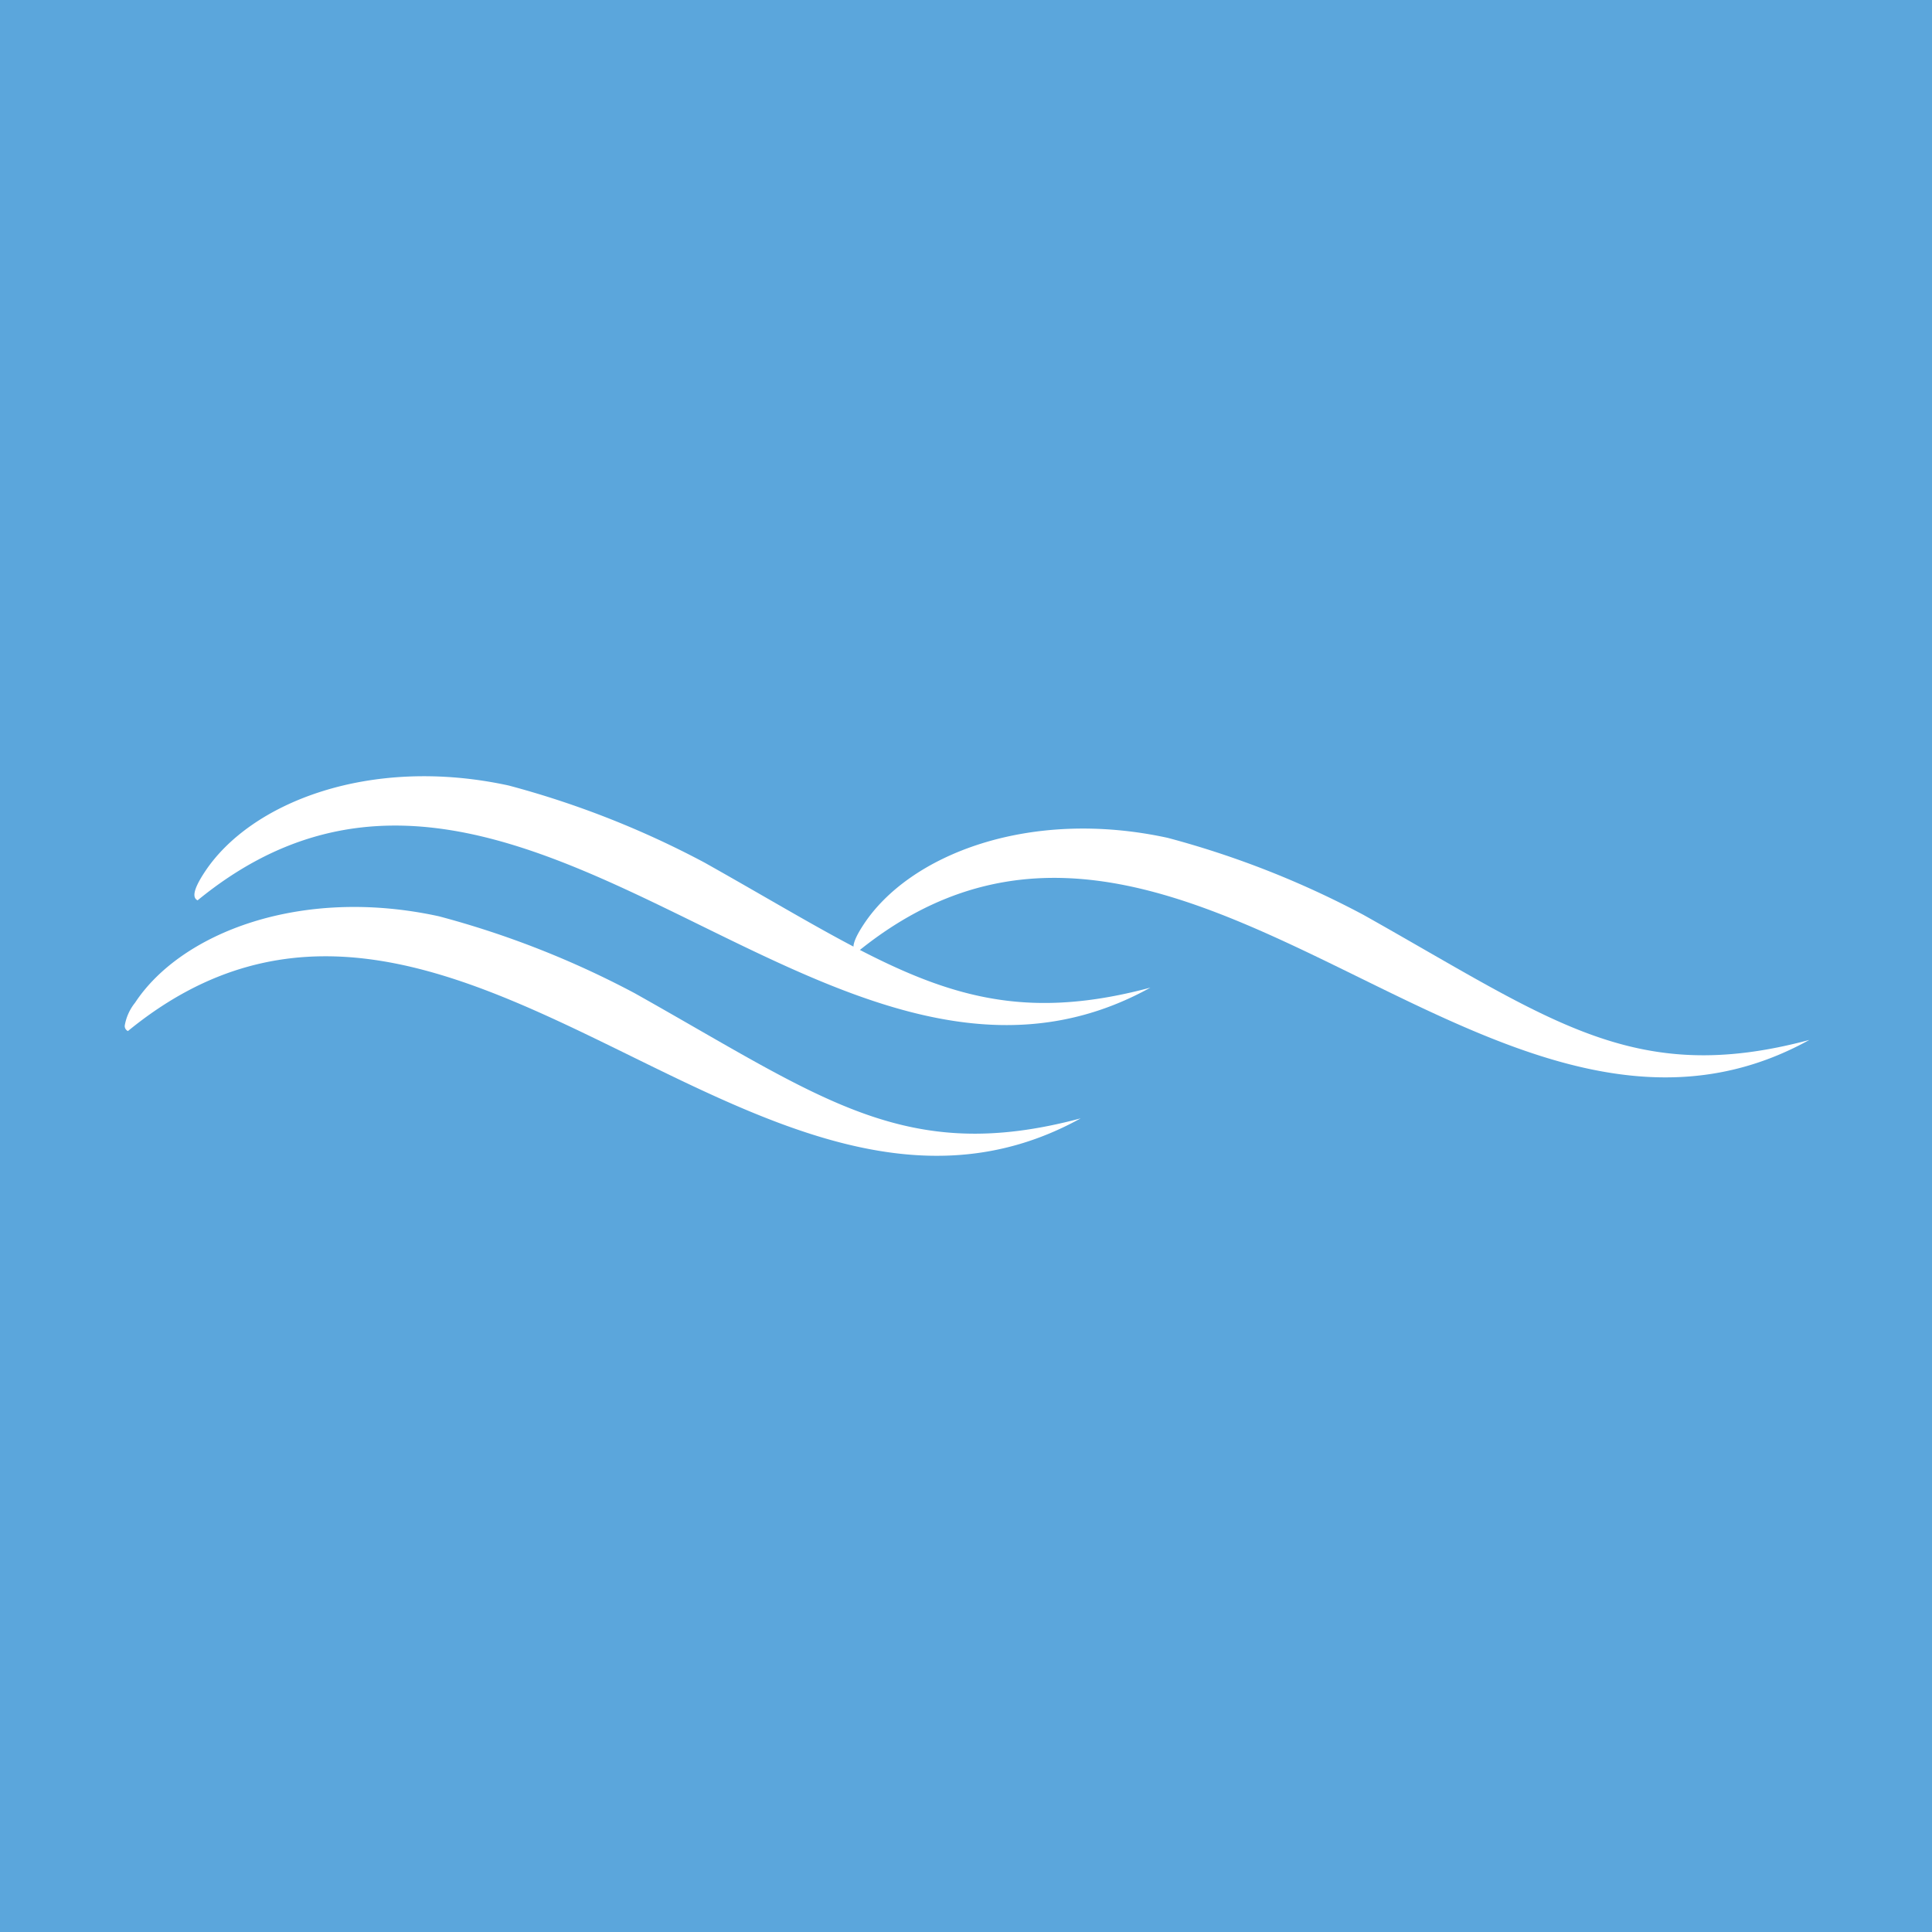 <svg xmlns="http://www.w3.org/2000/svg" width="70" height="70" viewBox="0 0 70 70">
  <defs>
    <style>
      .cls-1 {
        fill: #5ba6dc;
      }

      .cls-2 {
        fill: #fff;
        fill-rule: evenodd;
      }
    </style>
  </defs>
  <rect id="Color_Fill_2" data-name="Color Fill 2" class="cls-1" width="70" height="70"/>
  <path id="Color_Fill_1" data-name="Color Fill 1" class="cls-2" d="M7.159,32.621c-0.155-.075-0.222-0.3.258-1.026,1.655-2.517,5.985-4.228,11.015-3.134a33.281,33.281,0,0,1,7.092,2.791c6.8,3.818,9.789,6.237,16.156,4.532-11.656,6.443-22.9-12.679-34.521-3.163h0ZM4.635,37.357a0.2,0.2,0,0,1-.115-0.2,1.8,1.8,0,0,1,.373-0.826C6.547,33.815,10.877,32.1,15.907,33.2A33.255,33.255,0,0,1,23,35.988c6.8,3.817,9.788,6.237,16.156,4.532C27.5,46.963,16.26,27.841,4.635,37.357h0Z"/>
  <path id="Color_Fill_3" data-name="Color Fill 3" class="cls-2" d="M31.036,34.516c-0.155-.075-0.222-0.3.258-1.025,1.655-2.517,5.985-4.228,11.015-3.134A33.289,33.289,0,0,1,49.4,33.147c6.8,3.818,9.788,6.237,16.156,4.532C53.9,44.122,42.66,25,31.035,34.516h0Z"/>
</svg>
